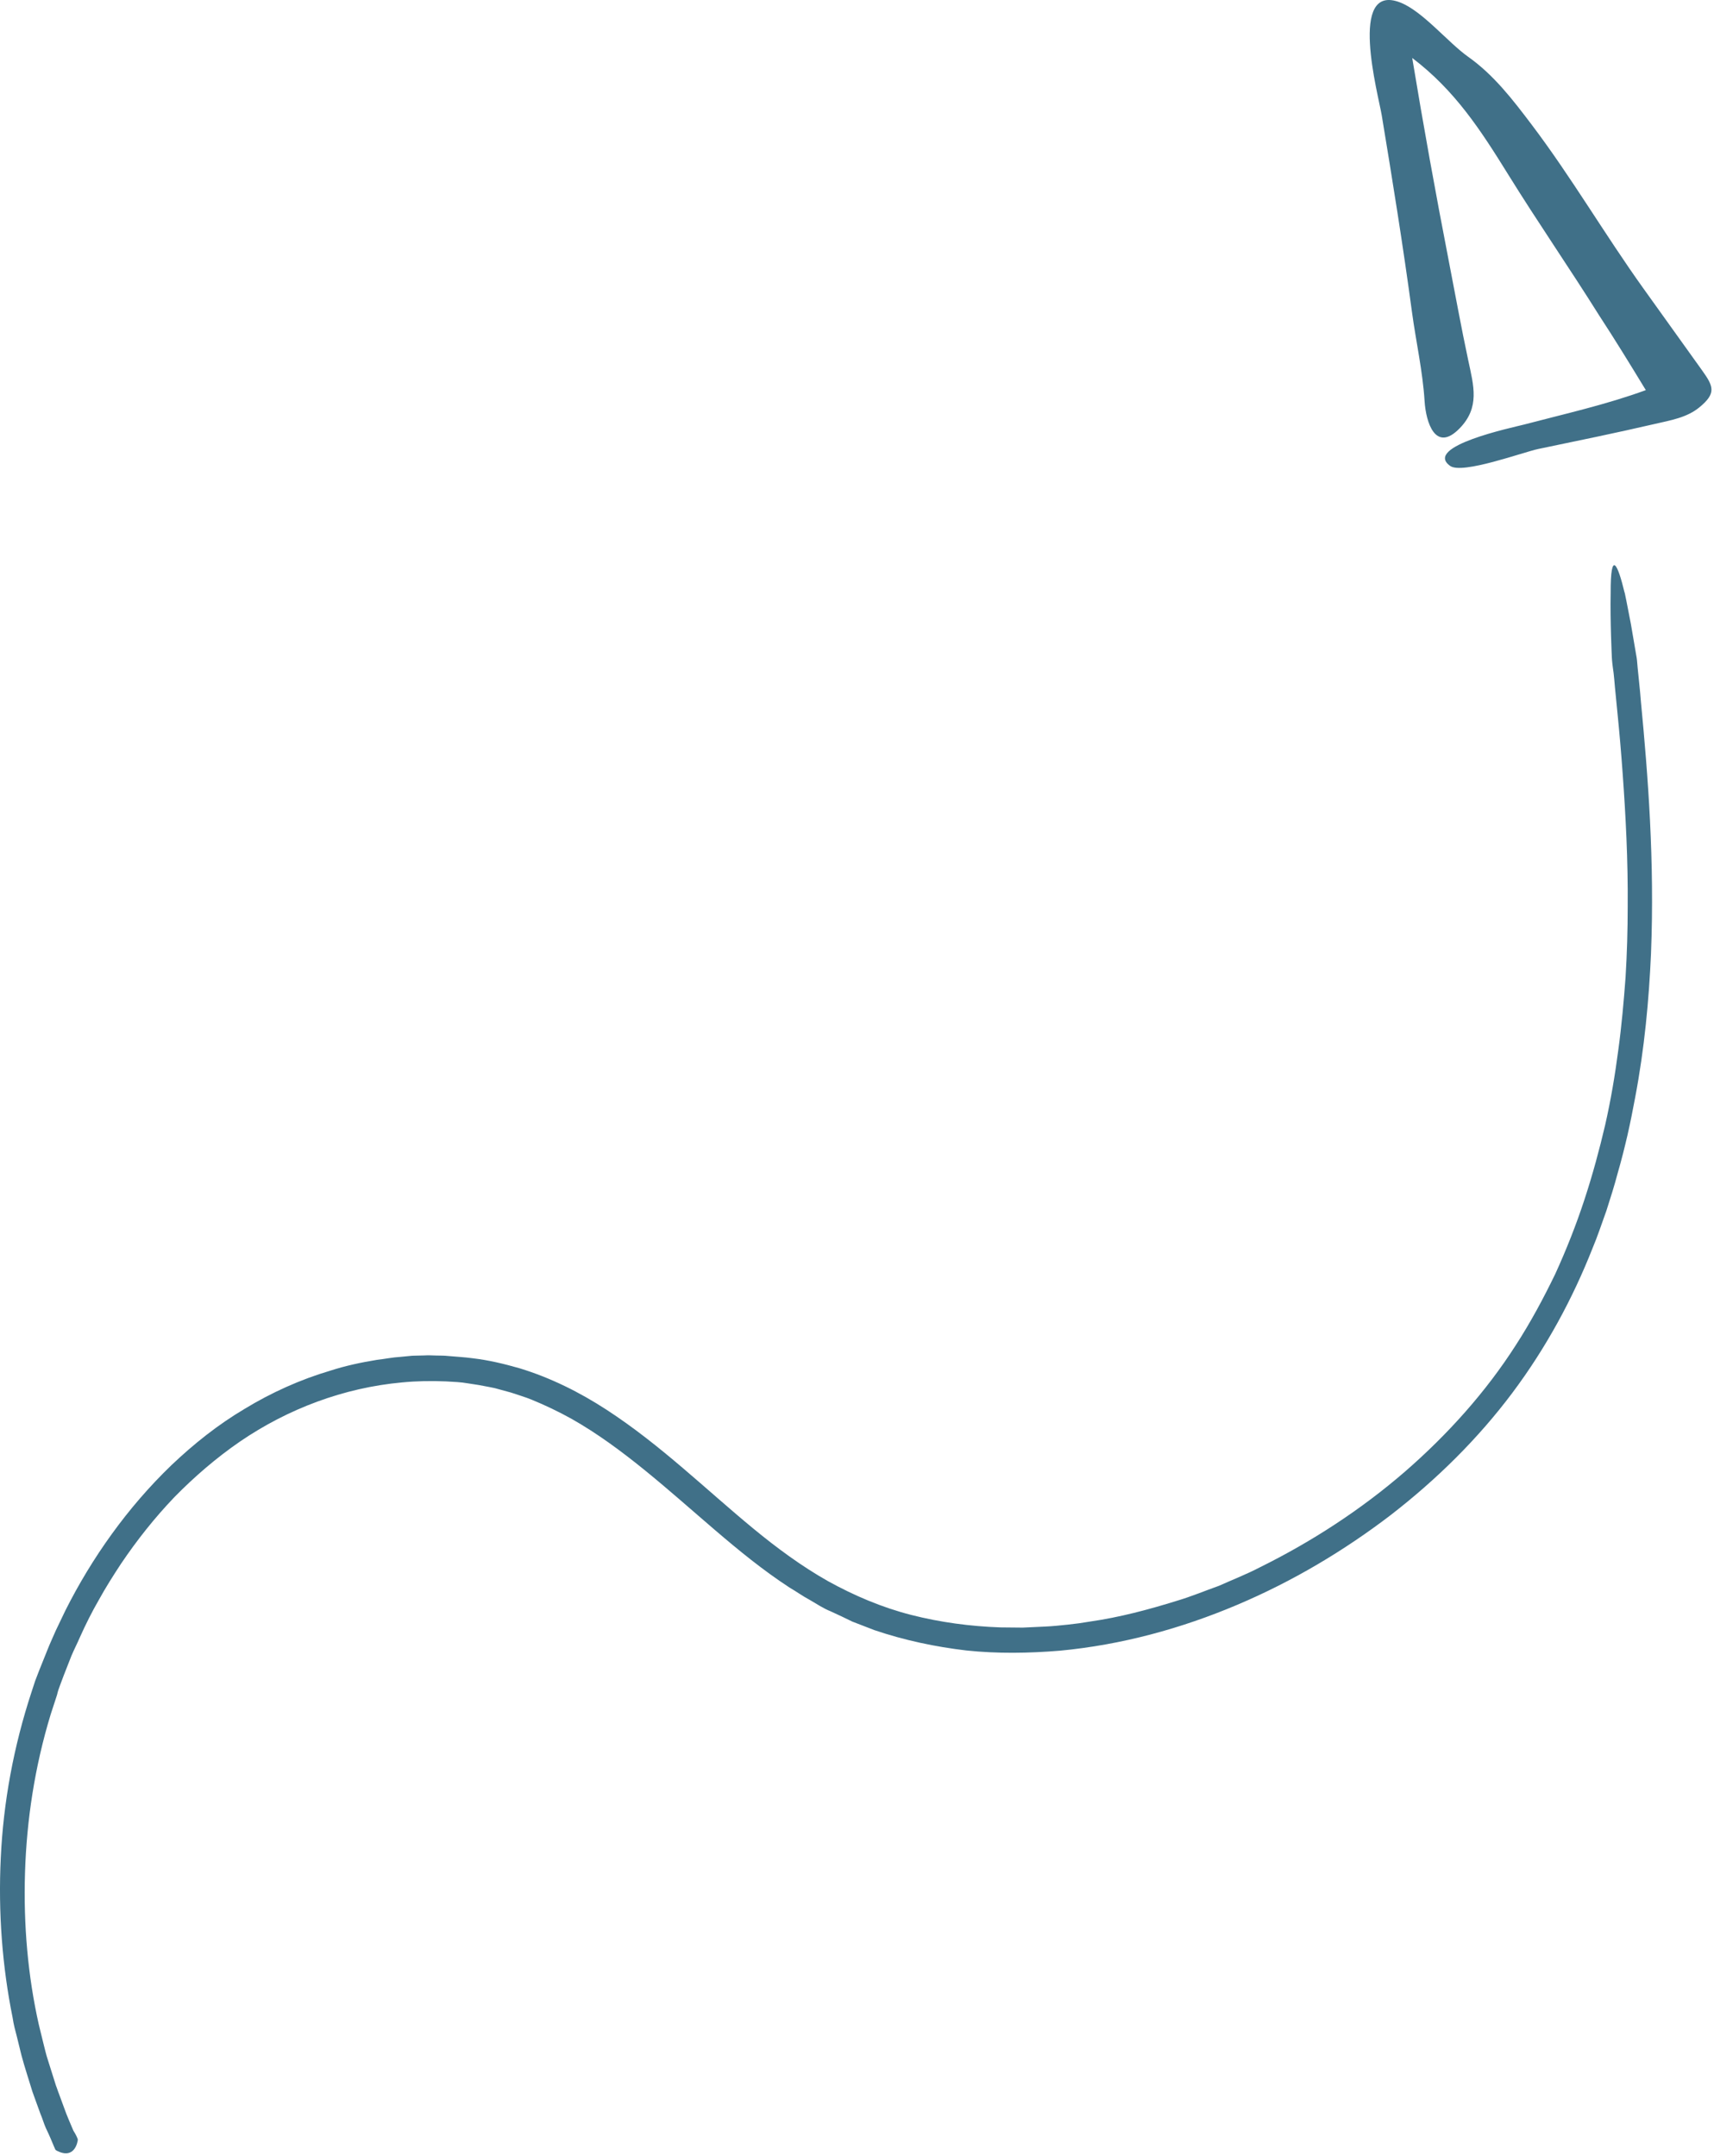<svg width="100%" height="100%" viewBox="0 0 458 576" fill="none" xmlns="http://www.w3.org/2000/svg">
<path d="M20.756 571.441C20.785 571.544 20.811 571.647 20.763 571.88C20.456 573.617 19.163 576.611 15.203 574.582C15.072 574.506 14.811 574.355 14.783 574.253C14.756 574.15 14.275 573.175 13.601 571.48C13.277 570.684 12.769 569.607 12.26 568.53C11.724 567.349 11.366 566.011 10.774 564.625C10.046 562.724 9.419 560.796 8.662 558.792C7.678 555.525 6.618 552.389 5.737 549.095C5.296 547.448 4.958 545.773 4.517 544.126C4.077 542.479 3.636 540.832 3.373 539.027C0.616 525.424 -0.504 510.941 0.209 496.3C0.894 481.555 3.616 466.596 8.486 451.835L9.396 449.054L9.916 447.701L10.437 446.349C11.155 444.502 11.9 442.758 12.619 440.911C13.337 439.064 14.186 437.292 14.932 435.548C15.781 433.777 16.63 432.005 17.479 430.234C21.005 423.223 25.128 416.383 29.877 409.818C34.624 403.253 39.921 397.092 45.794 391.438C51.771 385.758 58.222 380.612 65.359 376.385C72.469 372.056 80.239 368.543 88.311 366.162C92.371 364.855 96.438 363.988 100.664 363.298C102.804 363.057 104.889 362.609 106.954 362.498C108.038 362.428 109.094 362.256 110.178 362.187L113.354 362.109C114.438 362.04 115.447 362.101 116.558 362.134C117.67 362.168 118.651 362.126 119.79 362.262C121.937 362.46 124.057 362.554 126.232 362.855C130.555 363.353 134.679 364.346 138.858 365.544C147.141 368.071 154.904 371.951 162.113 376.641C176.529 386.021 188.506 397.819 201.235 408.312C207.6 413.559 214.191 418.414 221.207 422.384C228.195 426.25 235.662 429.437 243.471 431.429C251.277 433.421 259.277 434.479 267.297 434.762L273.267 434.82C275.227 434.736 277.287 434.625 279.247 434.541C281.217 434.457 283.247 434.243 285.287 434.029L288.277 433.67C289.237 433.525 290.287 433.353 291.247 433.208C299.207 432.07 306.927 430.005 314.557 427.632C318.337 426.51 322.007 424.977 325.727 423.649C329.367 422.013 333.067 420.583 336.547 418.768C350.667 411.791 363.807 403.202 375.438 393.138C386.977 383.102 397.077 371.796 405.007 359.414C408.987 353.275 412.438 346.834 415.568 340.373C418.558 333.836 421.187 327.176 423.367 320.523C425.557 313.87 427.387 307.094 428.927 300.503C430.447 293.81 431.547 287.226 432.417 280.595C433.317 274.066 433.887 267.518 434.367 261.099C434.757 254.708 434.938 248.373 434.938 242.195C435.038 229.812 434.407 217.958 433.597 206.701C433.197 201.073 432.717 195.575 432.188 190.311C431.907 187.188 431.567 184.298 431.337 181.381C431.247 180.194 431.097 179.24 430.977 178.388C430.747 176.686 430.707 175.705 430.707 175.705C430.707 175.705 430.227 165.683 430.387 158.469C430.347 146.347 432.357 150.993 434.087 158.254C434.077 157.814 434.927 162.221 435.797 166.73C436.577 171.266 437.347 175.803 437.347 175.803C437.347 175.803 437.487 176.757 437.597 178.384C437.817 180.862 438.207 183.957 438.467 187.417C440.377 207.314 442.147 230.006 441.167 254.759C440.617 267.149 439.437 280.041 436.917 293.29C436.587 294.924 436.277 296.661 435.947 298.295C435.607 299.929 435.277 301.563 434.867 303.327C434.097 306.623 433.247 310.048 432.267 313.399C431.397 316.722 430.317 320.1 429.237 323.477C428.027 326.78 426.947 330.158 425.527 333.515C420.267 346.836 413.207 359.979 404.107 372.121C395.007 384.263 384.027 395.143 371.607 404.755C359.157 414.264 345.467 422.448 330.517 428.767C315.657 435.058 299.737 439.428 283.188 440.991C274.877 441.669 266.537 441.805 258.247 440.932C249.942 439.957 241.646 438.205 233.644 435.492L227.742 433.211C225.841 432.285 223.939 431.36 221.935 430.462C219.959 429.667 218.208 428.481 216.382 427.425C214.453 426.397 212.805 425.183 210.979 424.127C203.902 419.513 197.406 414.191 191.117 408.814C184.827 403.436 178.743 398.004 172.406 392.86C166.069 387.717 159.608 382.937 152.723 379.043C149.229 377.11 145.687 375.41 142.098 373.943L140.746 373.423L139.291 372.929L136.512 372.018L133.657 371.238L132.229 370.848L130.83 370.56L127.927 370.013L125.052 369.569C123.083 369.213 121.196 369.167 119.179 369.045C115.275 368.876 111.324 368.94 107.455 369.314C91.849 370.732 76.933 376.377 64.16 385.09C57.827 389.433 51.917 394.544 46.633 399.929C41.377 405.417 36.594 411.44 32.333 417.765C30.217 420.979 28.203 424.165 26.422 427.399C24.539 430.661 22.889 433.971 21.369 437.356C20.623 439.1 19.747 440.769 19.076 442.382C18.433 444.099 17.687 445.843 17.044 447.559L16.079 450.134C15.758 450.992 15.436 451.85 15.245 452.784C14.704 454.473 14.089 456.292 13.549 457.981C9.261 472.035 7.121 486.287 6.682 500.304C6.244 514.321 7.479 528 10.352 540.8C10.765 542.344 11.103 544.019 11.516 545.563C11.93 547.107 12.267 548.781 12.784 550.298C13.3 551.815 13.713 553.359 14.229 554.875L14.966 557.216C15.261 557.909 15.482 558.732 15.777 559.425C16.183 560.53 16.589 561.635 16.995 562.74C17.944 565.464 18.962 567.619 19.608 569.211C20.351 570.336 20.73 571.338 20.756 571.441Z" fill="#407088"/>
<path fill-rule="evenodd" clip-rule="evenodd" d="M427.312 84.267C419.392 71.62 410.882 59.327 403.032 46.66C395.592 34.666 388.791 24.166 377.361 15.484C380.341 33.541 383.592 51.51 387.082 69.475C388.822 78.385 390.422 87.34 392.322 96.216C393.782 103.084 395.511 108.847 389.991 114.471C383.571 121.019 381.012 112.835 380.662 107.125C380.172 99.25 378.372 91.297 377.302 83.409C374.932 65.803 372.112 48.304 369.212 30.781C368.302 25.334 360.091 -4.76 374.121 0.647C380.131 2.96 386.932 11.365 392.302 15.165C399.182 20.041 404.182 26.575 409.252 33.267C419.812 47.215 428.822 62.652 439.082 76.985C444.322 84.304 449.572 91.622 454.812 98.94C457.882 103.228 458.682 105.064 454.072 108.839C450.722 111.584 446.372 112.285 442.292 113.232C431.912 115.64 421.462 117.782 411.042 119.946C407.062 120.774 390.742 126.792 387.502 124.475C380.142 119.218 404.341 114.183 407.241 113.422C418.151 110.554 429.182 108.097 439.782 104.224C435.702 97.515 431.612 90.838 427.312 84.267Z" fill="#407088"/>
</svg>
